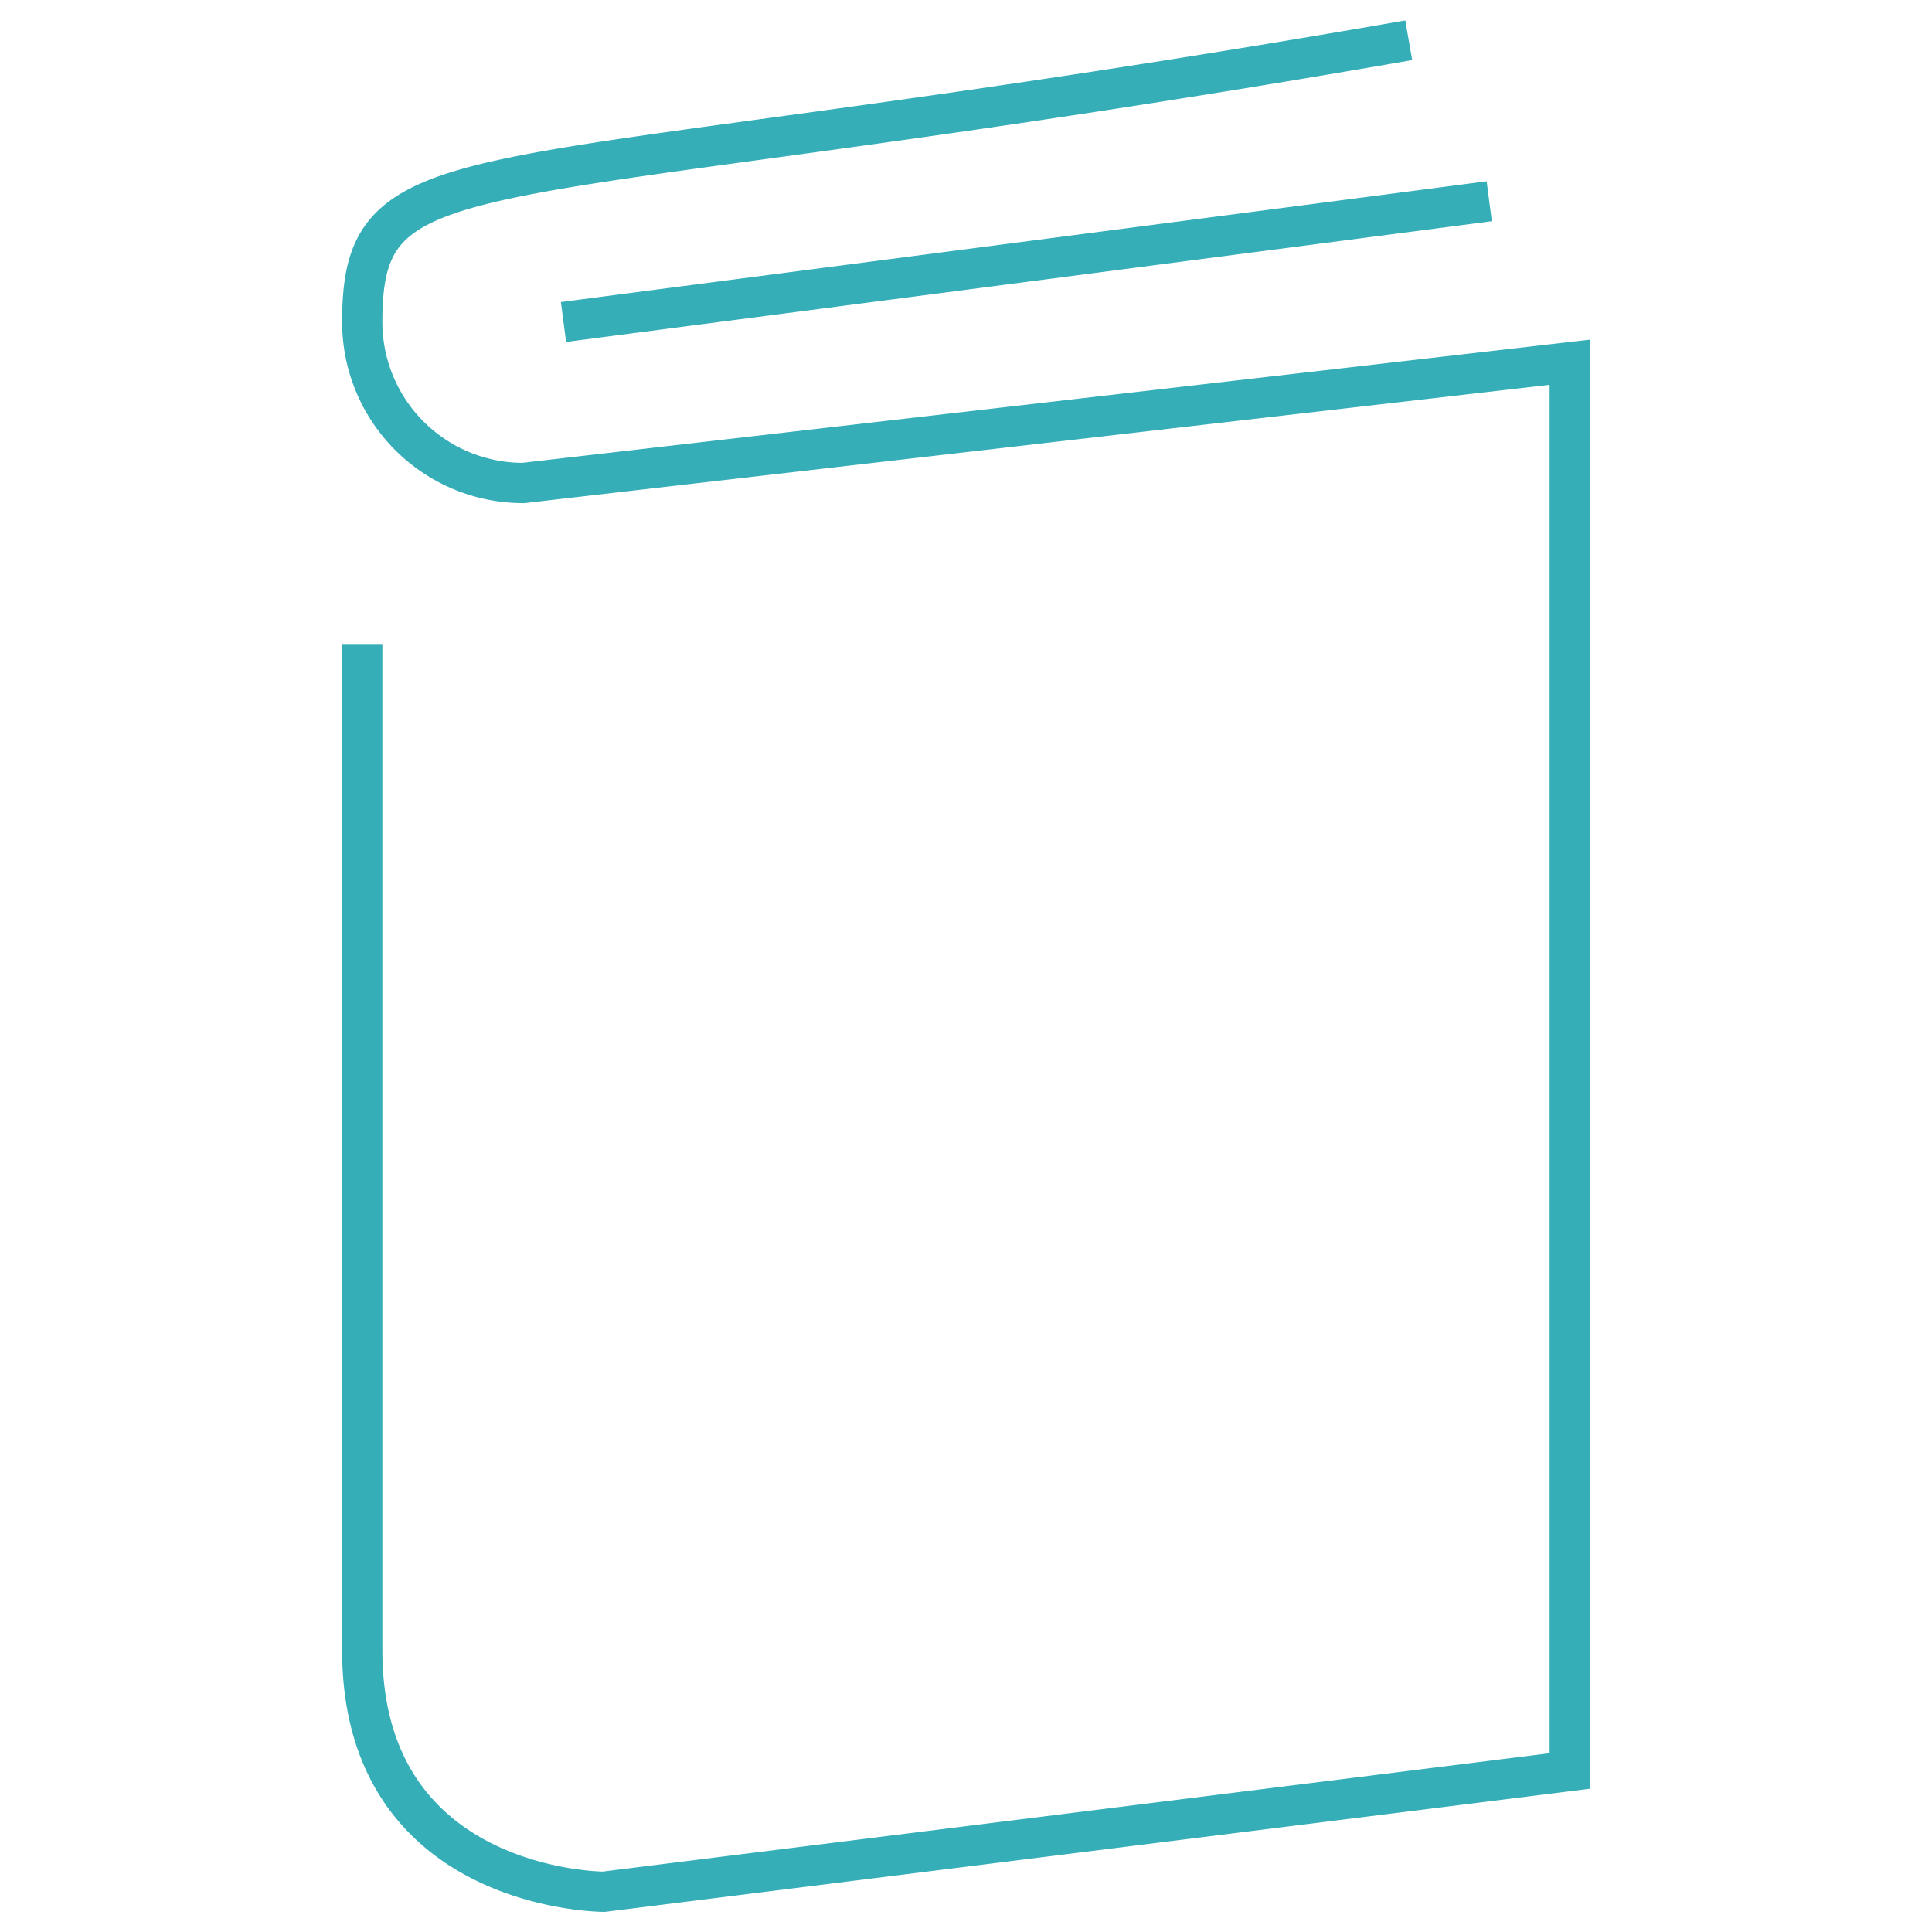 <svg xmlns="http://www.w3.org/2000/svg" viewBox="0 0 48 48" style="stroke: #35aeb8;">
  <path d="M9 16v25c0 6 6 6 6 6l24-3V9l-26 3a4 4 0 0 1-4-4c0-4.574 2.723-2.95 26-7M14 8l23-3" fill="none"/>
</svg>